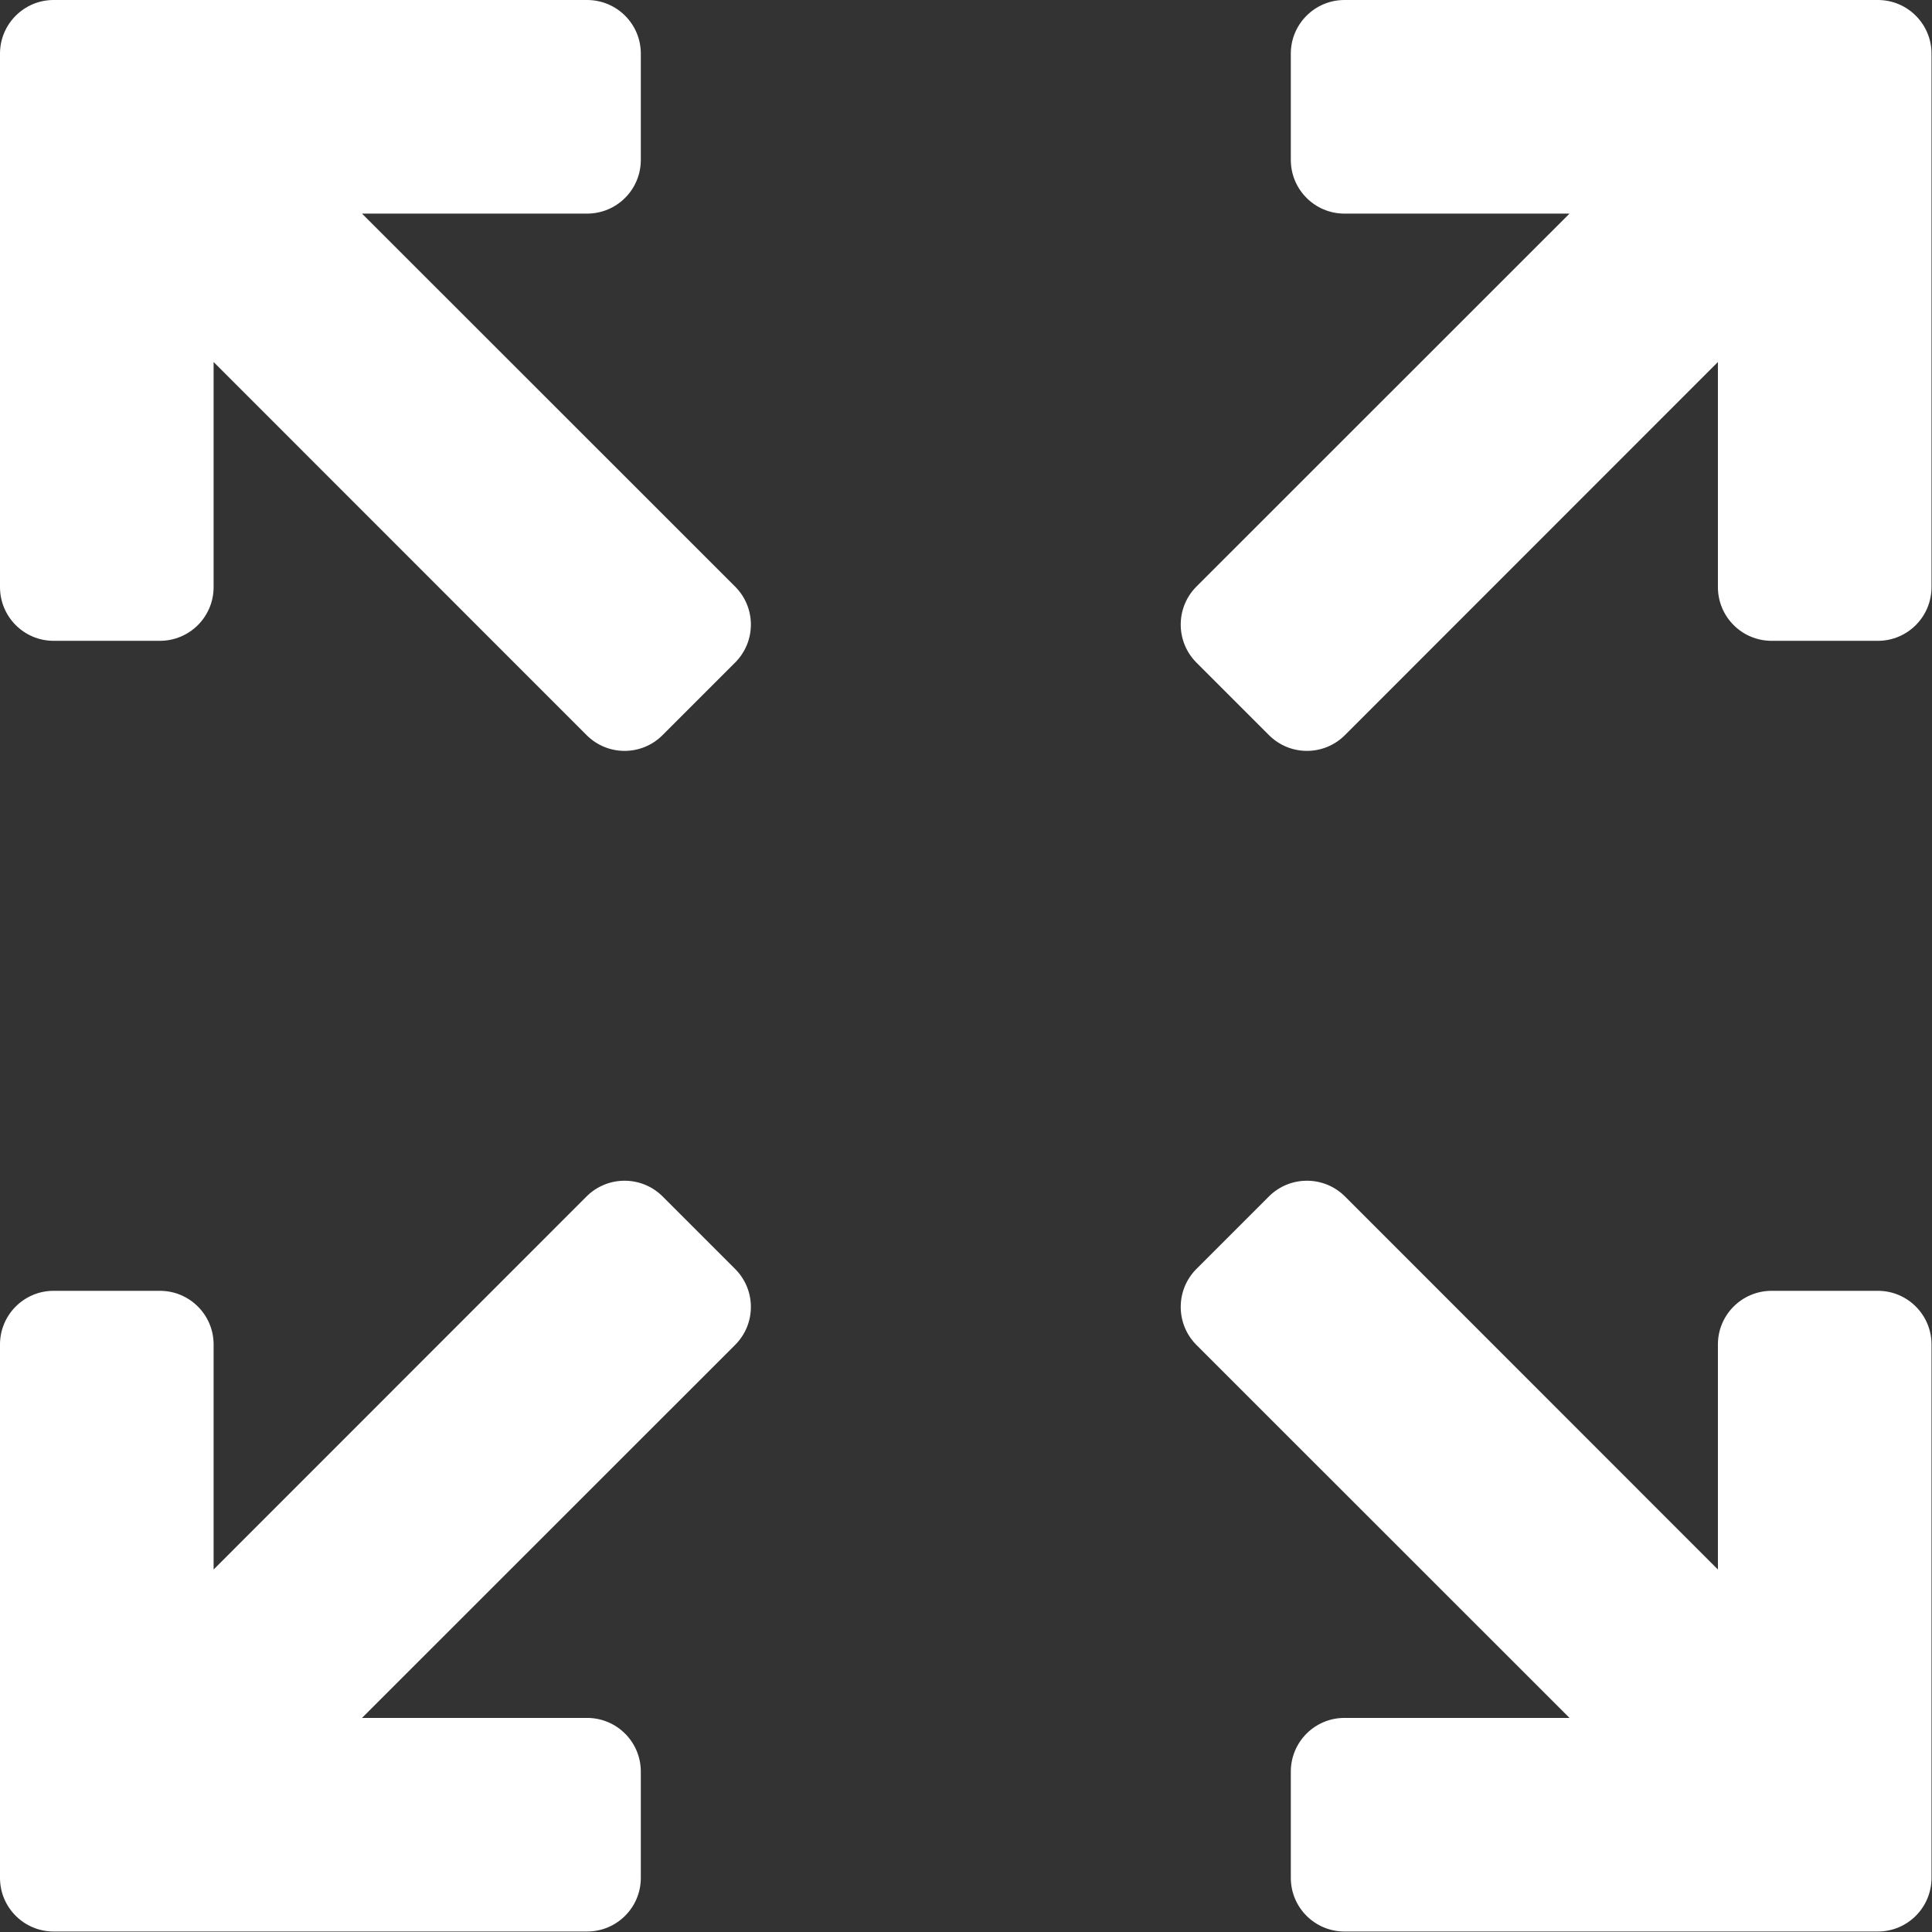 <svg width="16px" height="16px" viewBox="0 0 16 16" version="1.1">
  <rect x="0" y="0" width="16" height="16" fill="#333333" stroke="none"/>
  <g fill="#FFFFFF">
    <path d="M1.769,2.998 L1.769,4.862 C1.769,5.108 1.57,5.307 1.324,5.307 L0.444,5.307 C0.199,5.307 5.77106821e-16,5.108 1.11022302e-16,4.862 L1.11022302e-16,0.444 C8.09621357e-17,0.199 0.199,2.67134855e-16 0.444,2.22044605e-16 L1.769,0 L4.862,1.11022302e-16 C5.108,5.01956405e-16 5.307,0.199 5.307,0.444 L5.307,1.324 C5.307,1.57 5.108,1.769 4.862,1.769 L2.998,1.769 L6.088,4.858 C6.262,5.032 6.262,5.313 6.088,5.487 L5.487,6.088 C5.313,6.262 5.032,6.262 4.858,6.088 L1.769,2.998 Z" id="Combined-Shape"></path>
    <path d="M11.547,2.998 L11.547,4.862 C11.547,5.108 11.348,5.307 11.102,5.307 L10.222,5.307 C9.977,5.307 9.778,5.108 9.778,4.862 L9.778,0.444 C9.778,0.199 9.977,2.67134855e-16 10.222,2.22044605e-16 L11.547,0 L14.64,1.11022302e-16 C14.885,5.01956405e-16 15.084,0.199 15.084,0.444 L15.084,1.324 C15.084,1.57 14.885,1.769 14.64,1.769 L12.776,1.769 L15.866,4.858 C16.039,5.032 16.039,5.313 15.866,5.487 L15.265,6.088 C15.091,6.262 14.81,6.262 14.636,6.088 L11.547,2.998 Z" id="Combined-Shape-Copy" transform="translate(12.887, 3.109) scale(-1, 1) translate(-12.887, -3.109) "></path>
    <path d="M11.547,12.776 L11.547,14.64 C11.547,14.885 11.348,15.084 11.102,15.084 L10.222,15.084 C9.977,15.084 9.778,14.885 9.778,14.64 L9.778,10.222 C9.778,9.977 9.977,9.778 10.222,9.778 L11.547,9.778 L14.64,9.778 C14.885,9.778 15.084,9.977 15.084,10.222 L15.084,11.102 C15.084,11.348 14.885,11.547 14.64,11.547 L12.776,11.547 L15.866,14.636 C16.039,14.81 16.039,15.091 15.866,15.265 L15.265,15.866 C15.091,16.039 14.81,16.039 14.636,15.866 L11.547,12.776 Z" id="Combined-Shape-Copy-2" transform="translate(12.887, 12.887) scale(-1, -1) translate(-12.887, -12.887) "></path>
    <path d="M1.769,12.776 L1.769,14.64 C1.769,14.885 1.57,15.084 1.324,15.084 L0.444,15.084 C0.199,15.084 5.77106821e-16,14.885 1.11022302e-16,14.64 L1.11022302e-16,10.222 C8.09621357e-17,9.977 0.199,9.778 0.444,9.778 L1.769,9.778 L4.862,9.778 C5.108,9.778 5.307,9.977 5.307,10.222 L5.307,11.102 C5.307,11.348 5.108,11.547 4.862,11.547 L2.998,11.547 L6.088,14.636 C6.262,14.81 6.262,15.091 6.088,15.265 L5.487,15.866 C5.313,16.039 5.032,16.039 4.858,15.866 L1.769,12.776 Z" id="Combined-Shape-Copy-3" transform="translate(3.109, 12.887) scale(1, -1) translate(-3.109, -12.887) "></path>
  </g>
</svg>